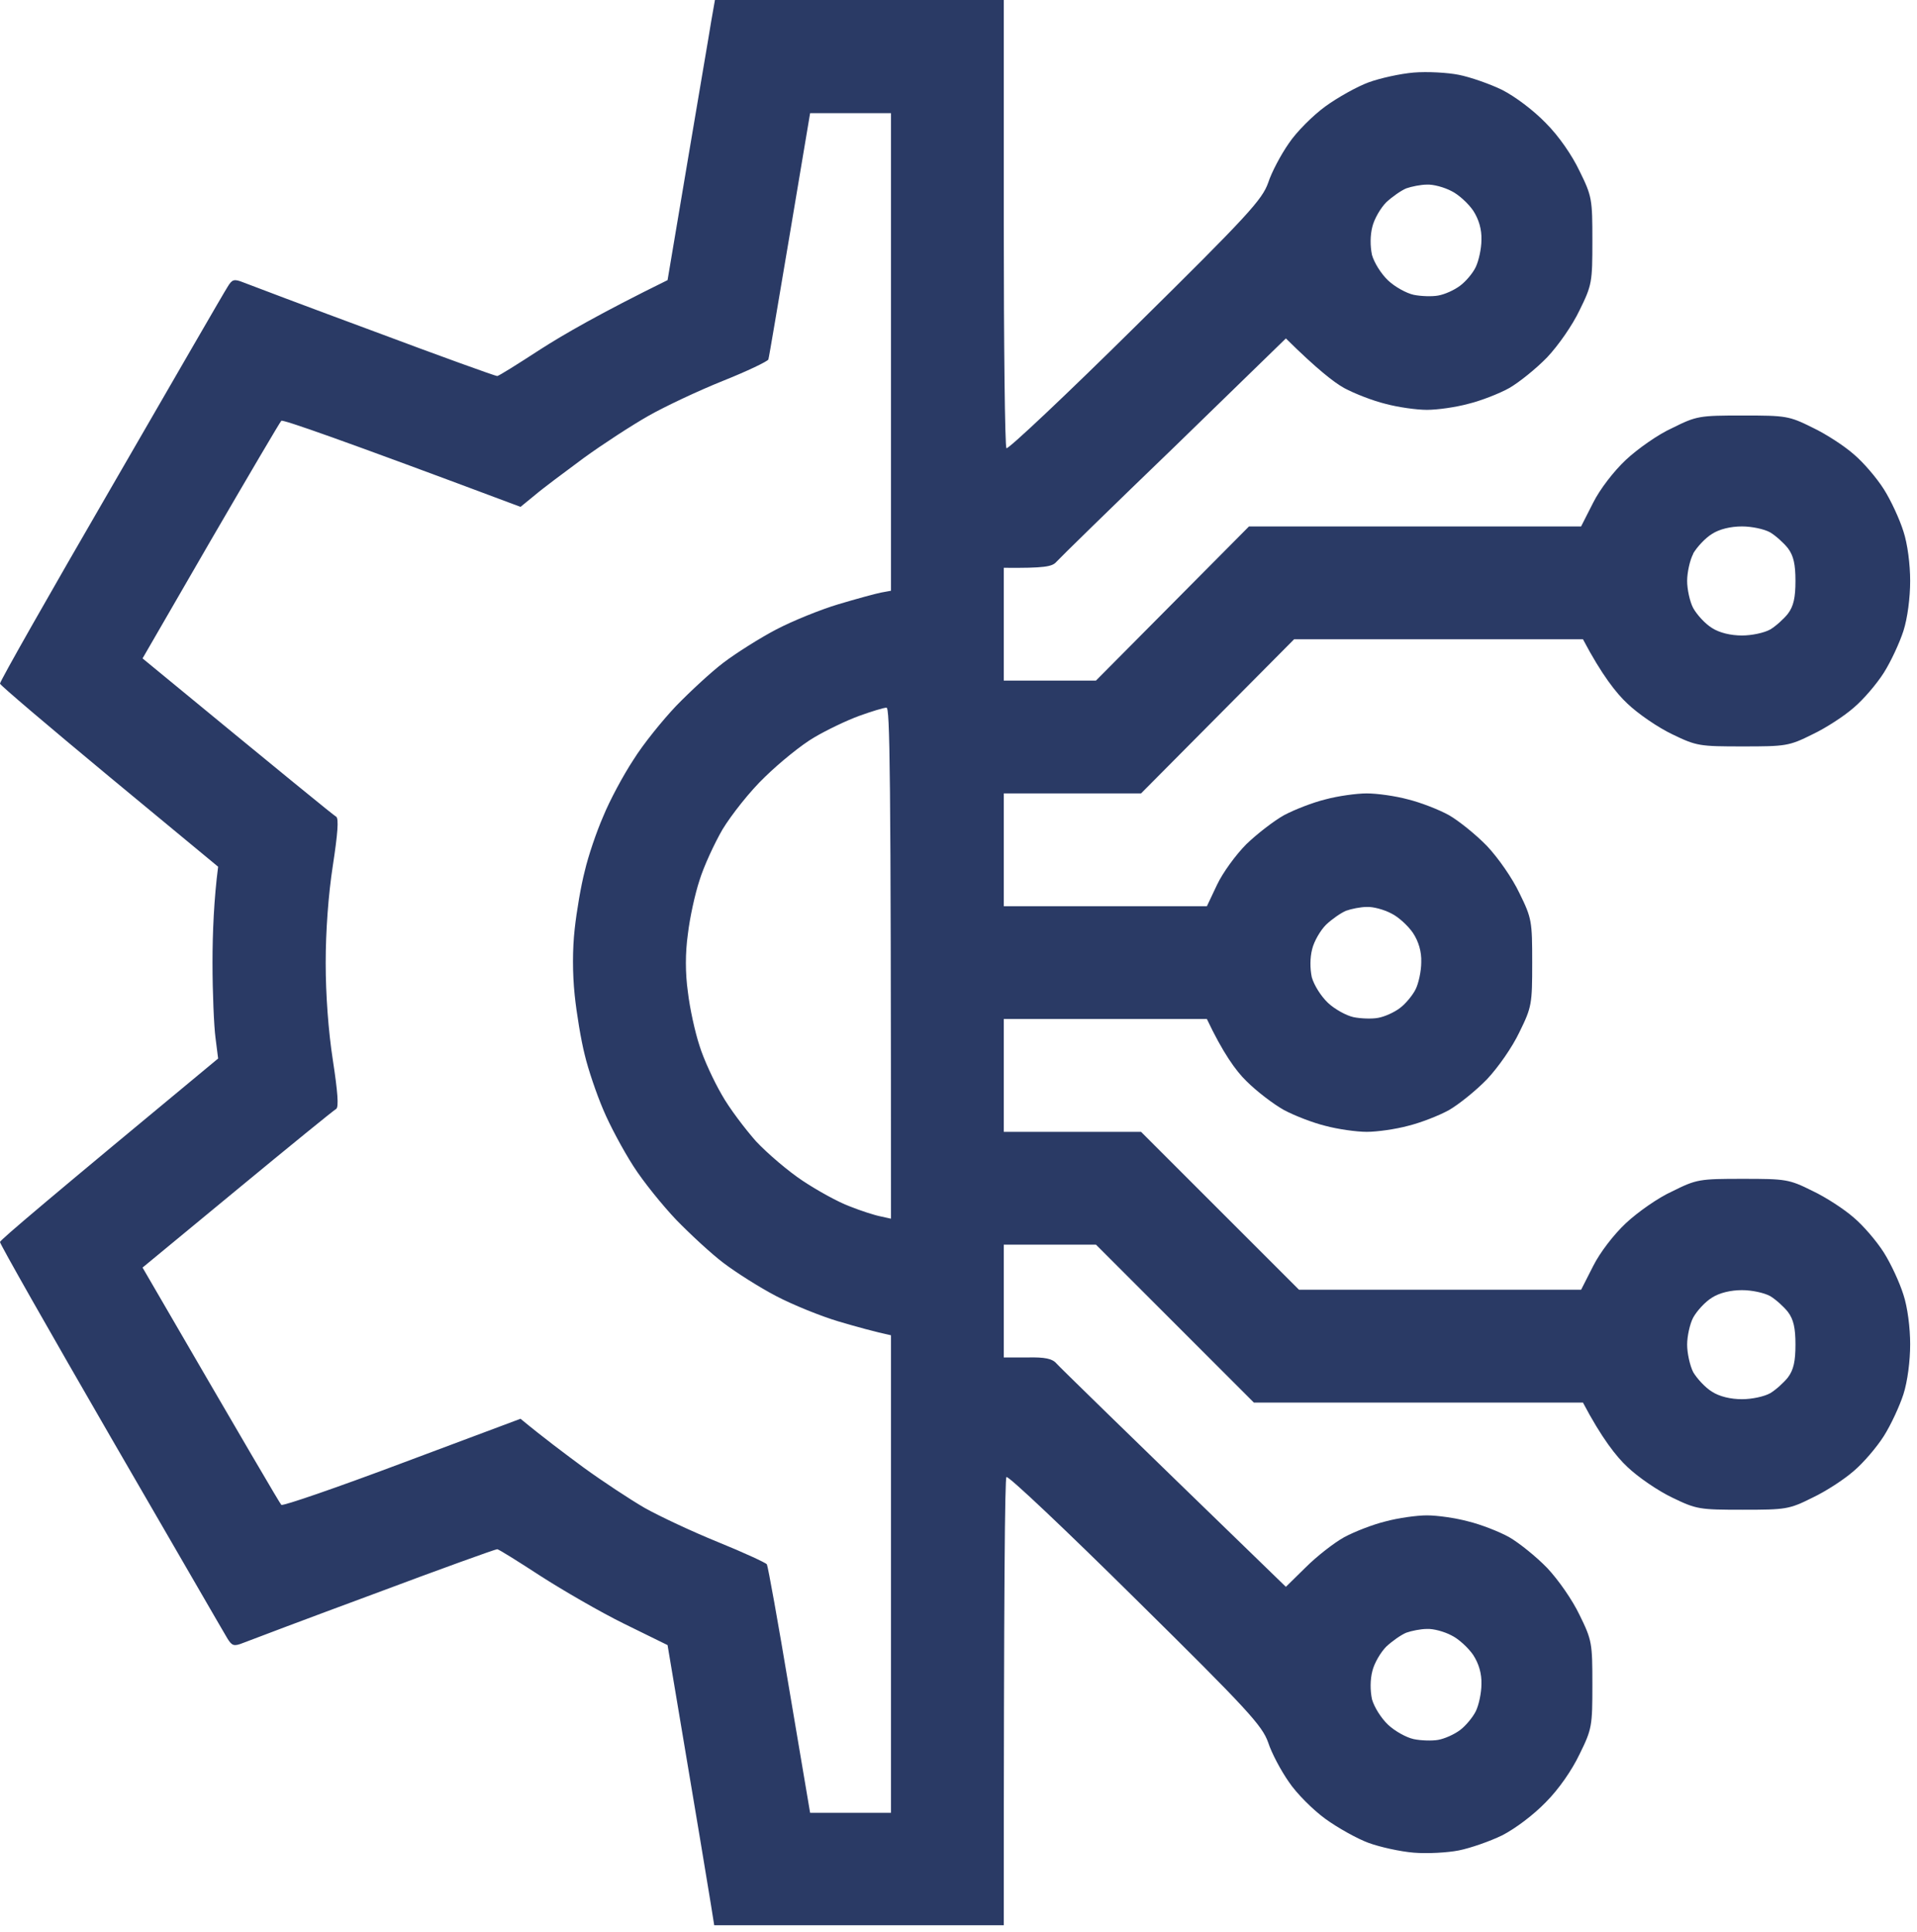 <?xml version="1.0" encoding="UTF-8"?> <svg xmlns="http://www.w3.org/2000/svg" viewBox="0 0 55.552 56" fill="none"><path fill-rule="evenodd" clip-rule="evenodd" d="M20.718 0H29.088V6.463C29.088 10.005 29.121 12.948 29.165 12.991C29.208 13.035 30.898 11.444 32.903 9.46C36.173 6.234 36.576 5.787 36.75 5.297C36.848 4.992 37.121 4.479 37.35 4.152C37.568 3.825 38.047 3.346 38.407 3.084C38.766 2.823 39.333 2.507 39.66 2.387C39.987 2.267 40.576 2.136 40.968 2.103C41.36 2.071 41.949 2.103 42.276 2.169C42.603 2.234 43.169 2.43 43.529 2.605C43.911 2.801 44.434 3.193 44.793 3.564C45.175 3.945 45.556 4.501 45.774 4.959C46.134 5.689 46.145 5.776 46.145 6.975C46.145 8.174 46.134 8.261 45.774 8.991C45.567 9.427 45.164 10.005 44.837 10.354C44.521 10.681 44.02 11.084 43.736 11.247C43.442 11.411 42.908 11.618 42.548 11.705C42.189 11.803 41.655 11.879 41.349 11.879C41.055 11.879 40.51 11.803 40.15 11.705C39.791 11.618 39.257 11.411 38.952 11.247C38.658 11.084 38.156 10.692 37.263 9.809L34.026 12.958C32.238 14.68 30.701 16.184 30.614 16.283C30.494 16.424 30.276 16.468 29.088 16.457V19.726H31.759L36.194 15.258H45.818L46.167 14.571C46.363 14.179 46.766 13.656 47.115 13.329C47.453 13.013 48.052 12.588 48.466 12.403C49.164 12.054 49.251 12.043 50.504 12.043C51.747 12.043 51.845 12.054 52.521 12.392C52.913 12.577 53.447 12.926 53.719 13.166C53.992 13.394 54.384 13.852 54.591 14.179C54.798 14.506 55.049 15.051 55.158 15.4C55.278 15.759 55.354 16.359 55.354 16.838C55.354 17.318 55.278 17.917 55.158 18.288C55.049 18.626 54.798 19.171 54.591 19.498C54.384 19.825 53.992 20.282 53.719 20.511C53.447 20.751 52.913 21.1 52.521 21.285C51.845 21.623 51.747 21.634 50.504 21.634C49.251 21.634 49.164 21.623 48.466 21.285C48.052 21.089 47.464 20.686 47.158 20.391C46.842 20.097 46.417 19.563 45.872 18.528H37.502L33.066 22.996H29.088V26.266H34.974L35.268 25.644C35.432 25.296 35.813 24.773 36.118 24.467C36.423 24.173 36.914 23.792 37.208 23.628C37.513 23.465 38.047 23.258 38.407 23.17C38.766 23.072 39.311 22.996 39.606 22.996C39.911 22.996 40.445 23.072 40.804 23.17C41.164 23.258 41.698 23.465 41.992 23.628C42.276 23.792 42.777 24.195 43.093 24.522C43.42 24.871 43.823 25.448 44.03 25.884C44.39 26.615 44.401 26.702 44.401 27.9C44.401 29.099 44.39 29.186 44.03 29.917C43.823 30.353 43.42 30.93 43.093 31.279C42.777 31.606 42.276 32.009 41.992 32.173C41.698 32.336 41.164 32.543 40.804 32.631C40.445 32.728 39.911 32.805 39.606 32.805C39.311 32.805 38.766 32.728 38.407 32.631C38.047 32.543 37.513 32.336 37.208 32.173C36.914 32.009 36.423 31.639 36.118 31.333C35.813 31.039 35.432 30.505 34.974 29.535H29.088V32.805H33.066L37.644 37.382H45.818L46.167 36.696C46.363 36.303 46.766 35.78 47.115 35.453C47.453 35.137 48.052 34.712 48.466 34.527C49.164 34.178 49.251 34.167 50.504 34.167C51.747 34.167 51.845 34.178 52.521 34.516C52.913 34.701 53.447 35.05 53.719 35.29C53.992 35.518 54.384 35.976 54.591 36.303C54.798 36.63 55.049 37.175 55.158 37.524C55.278 37.884 55.354 38.483 55.354 38.962C55.354 39.442 55.278 40.041 55.158 40.412C55.049 40.75 54.798 41.295 54.591 41.622C54.384 41.949 53.992 42.406 53.719 42.635C53.447 42.875 52.913 43.224 52.521 43.409C51.845 43.747 51.747 43.758 50.504 43.758C49.251 43.758 49.164 43.747 48.466 43.409C48.052 43.213 47.464 42.81 47.158 42.516C46.842 42.221 46.417 41.687 45.872 40.652H36.336L31.759 36.074H29.088V39.344H29.775C30.276 39.333 30.494 39.377 30.614 39.518C30.701 39.616 32.238 41.121 37.263 45.992L37.84 45.425C38.156 45.109 38.658 44.717 38.952 44.554C39.257 44.39 39.791 44.183 40.15 44.096C40.51 43.998 41.055 43.921 41.349 43.921C41.655 43.921 42.189 43.998 42.548 44.096C42.908 44.183 43.442 44.39 43.736 44.554C44.02 44.717 44.521 45.12 44.837 45.447C45.164 45.796 45.567 46.374 45.774 46.809C46.134 47.54 46.145 47.627 46.145 48.826C46.145 50.024 46.134 50.112 45.774 50.842C45.556 51.3 45.175 51.855 44.793 52.237C44.434 52.608 43.911 53 43.529 53.196C43.169 53.371 42.603 53.567 42.276 53.632C41.949 53.697 41.36 53.73 40.968 53.697C40.576 53.665 39.987 53.534 39.66 53.414C39.333 53.294 38.766 52.978 38.407 52.717C38.047 52.455 37.568 51.976 37.35 51.648C37.121 51.322 36.848 50.809 36.75 50.504C36.576 50.014 36.173 49.567 32.903 46.341C30.898 44.357 29.219 42.766 29.165 42.81C29.121 42.853 29.088 45.796 29.088 55.801H20.697L20.598 55.18C20.544 54.831 20.239 53 19.345 47.681L18.081 47.06C17.394 46.722 16.304 46.09 15.661 45.676C15.007 45.251 14.452 44.902 14.408 44.902C14.354 44.902 12.751 45.48 10.833 46.199C8.915 46.908 7.215 47.551 7.051 47.616C6.779 47.725 6.725 47.703 6.594 47.496C6.507 47.355 4.992 44.728 3.215 41.665C1.439 38.592 -0.011 36.042 0 35.998C0 35.943 1.428 34.734 6.321 30.68L6.245 30.08C6.201 29.753 6.158 28.772 6.158 27.9C6.158 27.029 6.201 26.048 6.321 25.121L3.161 22.506C1.428 21.067 0 19.857 0 19.814C-0.011 19.759 1.439 17.209 3.215 14.146C4.992 11.073 6.507 8.446 6.594 8.316C6.725 8.098 6.779 8.076 7.051 8.185C7.215 8.25 8.915 8.893 10.833 9.602C12.751 10.321 14.354 10.899 14.408 10.899C14.452 10.899 15.007 10.55 15.661 10.125C16.304 9.711 17.394 9.079 19.345 8.119L19.923 4.686C20.239 2.801 20.555 0.97 20.609 0.621L20.718 0ZM22.887 6.79C22.56 8.719 22.288 10.354 22.266 10.419C22.244 10.474 21.656 10.757 20.947 11.04C20.239 11.324 19.269 11.781 18.789 12.054C18.31 12.326 17.471 12.871 16.915 13.275C16.37 13.678 15.727 14.157 15.498 14.353L15.084 14.691C9.765 12.697 8.185 12.152 8.152 12.196C8.109 12.239 7.193 13.798 6.103 15.672L4.131 19.083C8.381 22.582 9.678 23.639 9.743 23.672C9.82 23.726 9.787 24.162 9.645 25.089C9.515 25.928 9.438 26.985 9.438 27.911C9.438 28.827 9.515 29.884 9.645 30.723C9.787 31.65 9.82 32.085 9.743 32.14C9.678 32.173 8.381 33.23 6.877 34.472L4.131 36.739C7.193 42.014 8.109 43.573 8.152 43.616C8.185 43.66 9.765 43.115 11.651 42.406L15.084 41.121C15.727 41.654 16.37 42.134 16.915 42.537C17.471 42.941 18.266 43.464 18.68 43.704C19.105 43.943 20.054 44.39 20.806 44.695C21.558 45 22.19 45.295 22.222 45.338C22.255 45.393 22.549 47.027 22.876 48.989L23.476 52.542H25.819V38.701C25.361 38.603 24.805 38.45 24.293 38.298C23.781 38.145 22.974 37.818 22.495 37.567C22.015 37.317 21.329 36.881 20.969 36.608C20.609 36.336 19.999 35.769 19.596 35.355C19.203 34.941 18.637 34.244 18.353 33.797C18.059 33.339 17.667 32.609 17.481 32.162C17.285 31.704 17.045 30.996 16.947 30.582C16.838 30.156 16.708 29.372 16.653 28.838C16.588 28.206 16.588 27.519 16.653 26.93C16.708 26.418 16.838 25.655 16.947 25.241C17.045 24.816 17.285 24.108 17.481 23.661C17.667 23.203 18.059 22.473 18.353 22.026C18.637 21.568 19.203 20.871 19.596 20.457C19.999 20.043 20.609 19.476 20.969 19.203C21.329 18.931 22.015 18.495 22.495 18.244C22.974 17.994 23.781 17.667 24.293 17.514C24.805 17.361 25.361 17.209 25.525 17.176L25.819 17.122V3.28H23.476L22.887 6.79ZM40.172 5.863C40.009 6.027 39.824 6.343 39.769 6.572C39.704 6.823 39.704 7.128 39.758 7.389C39.824 7.618 40.02 7.934 40.227 8.13C40.423 8.316 40.761 8.501 40.968 8.545C41.175 8.588 41.502 8.599 41.676 8.566C41.862 8.534 42.134 8.414 42.309 8.283C42.472 8.163 42.679 7.923 42.766 7.738C42.853 7.553 42.93 7.204 42.93 6.953C42.941 6.648 42.853 6.354 42.69 6.103C42.548 5.896 42.265 5.635 42.058 5.536C41.851 5.428 41.535 5.34 41.349 5.351C41.175 5.351 40.903 5.406 40.75 5.46C40.597 5.526 40.347 5.7 40.172 5.863ZM49.066 16.054C48.968 16.239 48.891 16.599 48.891 16.838C48.891 17.078 48.968 17.438 49.066 17.623C49.175 17.819 49.414 18.081 49.61 18.201C49.828 18.342 50.156 18.419 50.482 18.419C50.766 18.419 51.126 18.342 51.3 18.244C51.463 18.146 51.692 17.939 51.812 17.787C51.976 17.569 52.03 17.318 52.03 16.838C52.03 16.359 51.976 16.108 51.812 15.89C51.692 15.738 51.463 15.531 51.3 15.432C51.126 15.334 50.766 15.258 50.482 15.258C50.156 15.258 49.828 15.334 49.61 15.476C49.414 15.596 49.175 15.857 49.066 16.043V16.054ZM23.596 21.372C23.236 21.579 22.593 22.102 22.168 22.517C21.732 22.931 21.187 23.628 20.936 24.042C20.697 24.456 20.391 25.121 20.271 25.514C20.141 25.906 19.988 26.604 19.934 27.072C19.857 27.617 19.857 28.206 19.934 28.75C19.988 29.219 20.141 29.917 20.271 30.309C20.391 30.701 20.686 31.333 20.914 31.726C21.132 32.118 21.59 32.717 21.906 33.077C22.233 33.426 22.844 33.949 23.258 34.222C23.683 34.505 24.293 34.843 24.62 34.963C24.947 35.094 25.35 35.224 25.525 35.257L25.819 35.322C25.819 22.048 25.786 20.5 25.688 20.511C25.612 20.511 25.252 20.62 24.892 20.751C24.533 20.882 23.944 21.165 23.596 21.372ZM38.429 26.8C38.265 26.963 38.08 27.279 38.025 27.508C37.96 27.759 37.96 28.064 38.014 28.325C38.08 28.554 38.276 28.87 38.483 29.067C38.679 29.252 39.017 29.437 39.224 29.481C39.431 29.524 39.758 29.535 39.932 29.502C40.118 29.47 40.39 29.35 40.565 29.219C40.728 29.099 40.935 28.849 41.022 28.674C41.11 28.5 41.186 28.14 41.186 27.889C41.197 27.584 41.11 27.29 40.946 27.04C40.804 26.832 40.521 26.571 40.314 26.473C40.107 26.364 39.791 26.276 39.606 26.287C39.431 26.287 39.159 26.342 39.006 26.397C38.854 26.462 38.603 26.636 38.429 26.8ZM49.066 38.189C48.968 38.374 48.891 38.734 48.891 38.973C48.891 39.213 48.968 39.573 49.066 39.769C49.175 39.954 49.414 40.216 49.61 40.336C49.828 40.478 50.156 40.554 50.482 40.554C50.766 40.554 51.126 40.478 51.3 40.379C51.463 40.281 51.692 40.074 51.812 39.922C51.976 39.704 52.03 39.453 52.03 38.973C52.03 38.494 51.976 38.243 51.812 38.025C51.692 37.873 51.463 37.666 51.3 37.567C51.126 37.47 50.766 37.393 50.482 37.393C50.156 37.393 49.828 37.47 49.61 37.611C49.414 37.731 49.175 37.992 49.066 38.189ZM40.172 47.725C40.009 47.889 39.824 48.204 39.769 48.433C39.704 48.684 39.704 48.989 39.758 49.251C39.824 49.48 40.02 49.796 40.227 49.992C40.423 50.177 40.761 50.363 40.968 50.406C41.175 50.45 41.502 50.46 41.676 50.428C41.862 50.395 42.134 50.275 42.309 50.145C42.472 50.024 42.679 49.774 42.766 49.599C42.853 49.425 42.93 49.065 42.93 48.815C42.941 48.51 42.853 48.215 42.69 47.965C42.548 47.758 42.265 47.496 42.058 47.398C41.851 47.289 41.535 47.202 41.349 47.213C41.175 47.213 40.903 47.267 40.75 47.322C40.597 47.387 40.347 47.562 40.172 47.725Z" fill="#2A3A65"></path></svg> 